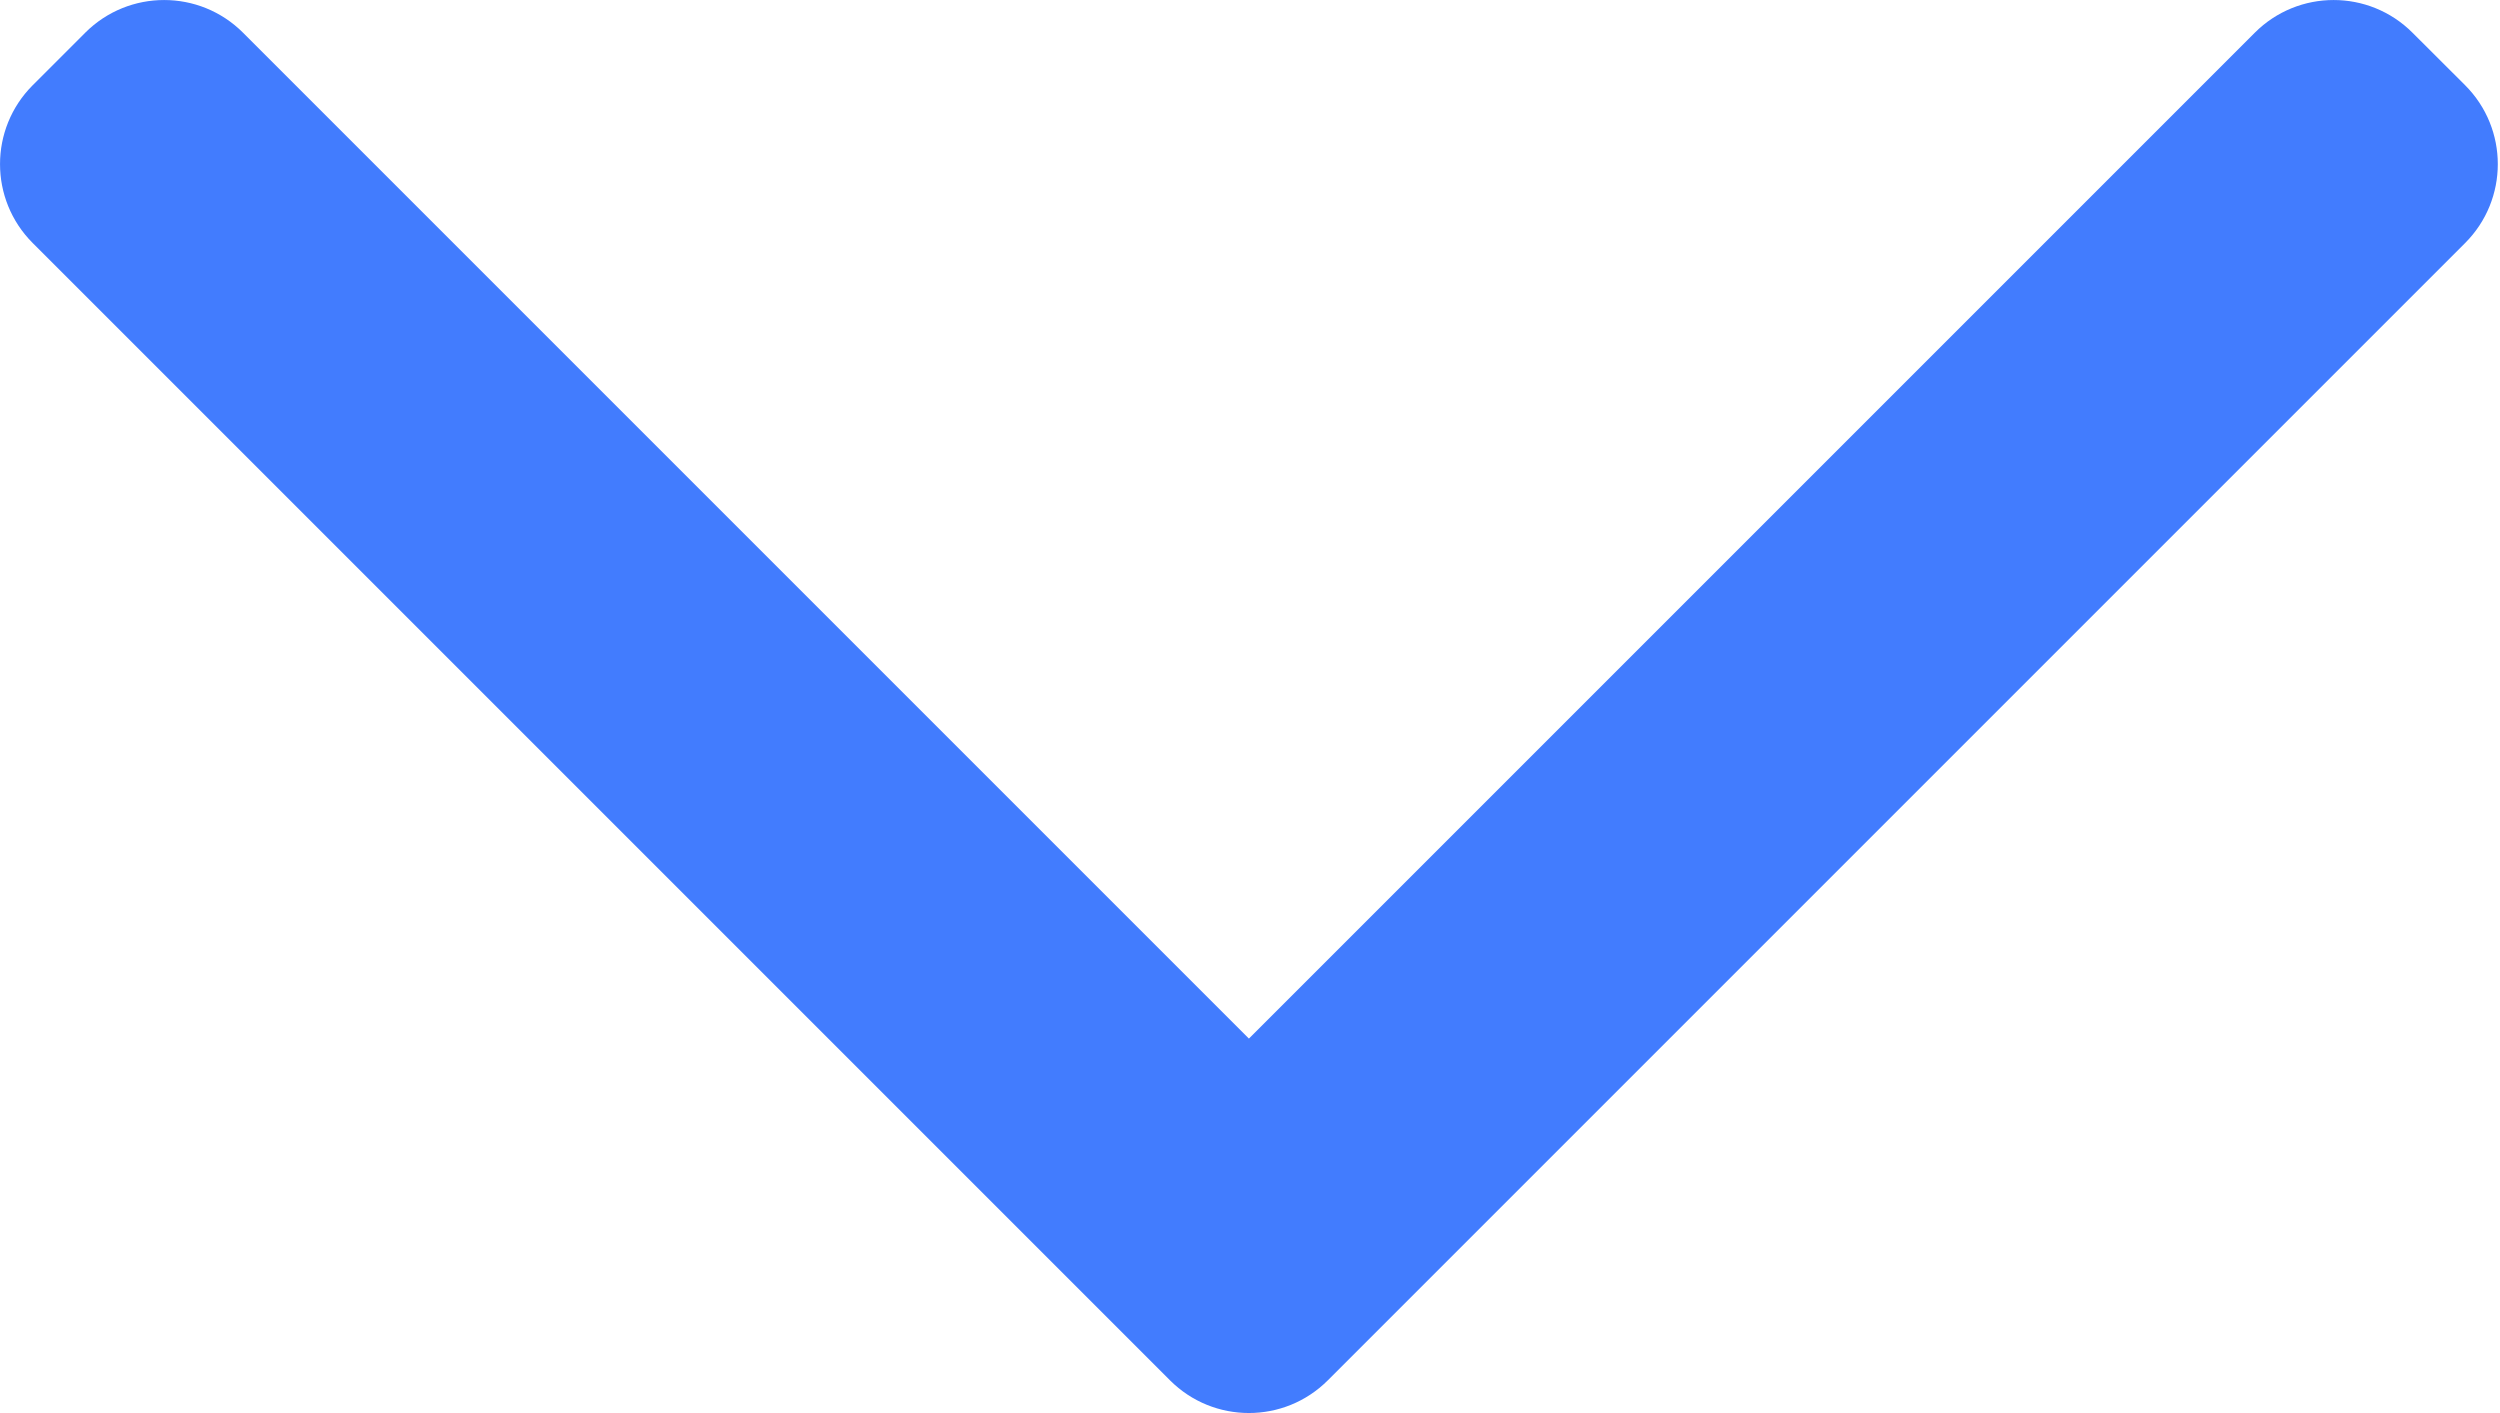 <svg width="23" height="13" viewBox="0 0 23 13" fill="none" xmlns="http://www.w3.org/2000/svg">
<path fill-rule="evenodd" clip-rule="evenodd" d="M10.764 12.699C11.165 13.1 11.815 13.1 12.216 12.699L22.679 2.236C23.08 1.835 23.08 1.185 22.679 0.784L22.195 0.301C21.794 -0.1 21.145 -0.1 20.744 0.301L11.49 9.555L2.236 0.301C1.835 -0.1 1.185 -0.1 0.784 0.301L0.301 0.784C-0.1 1.185 -0.1 1.835 0.301 2.236L10.764 12.699Z" fill="#427CFE"/>
</svg>
